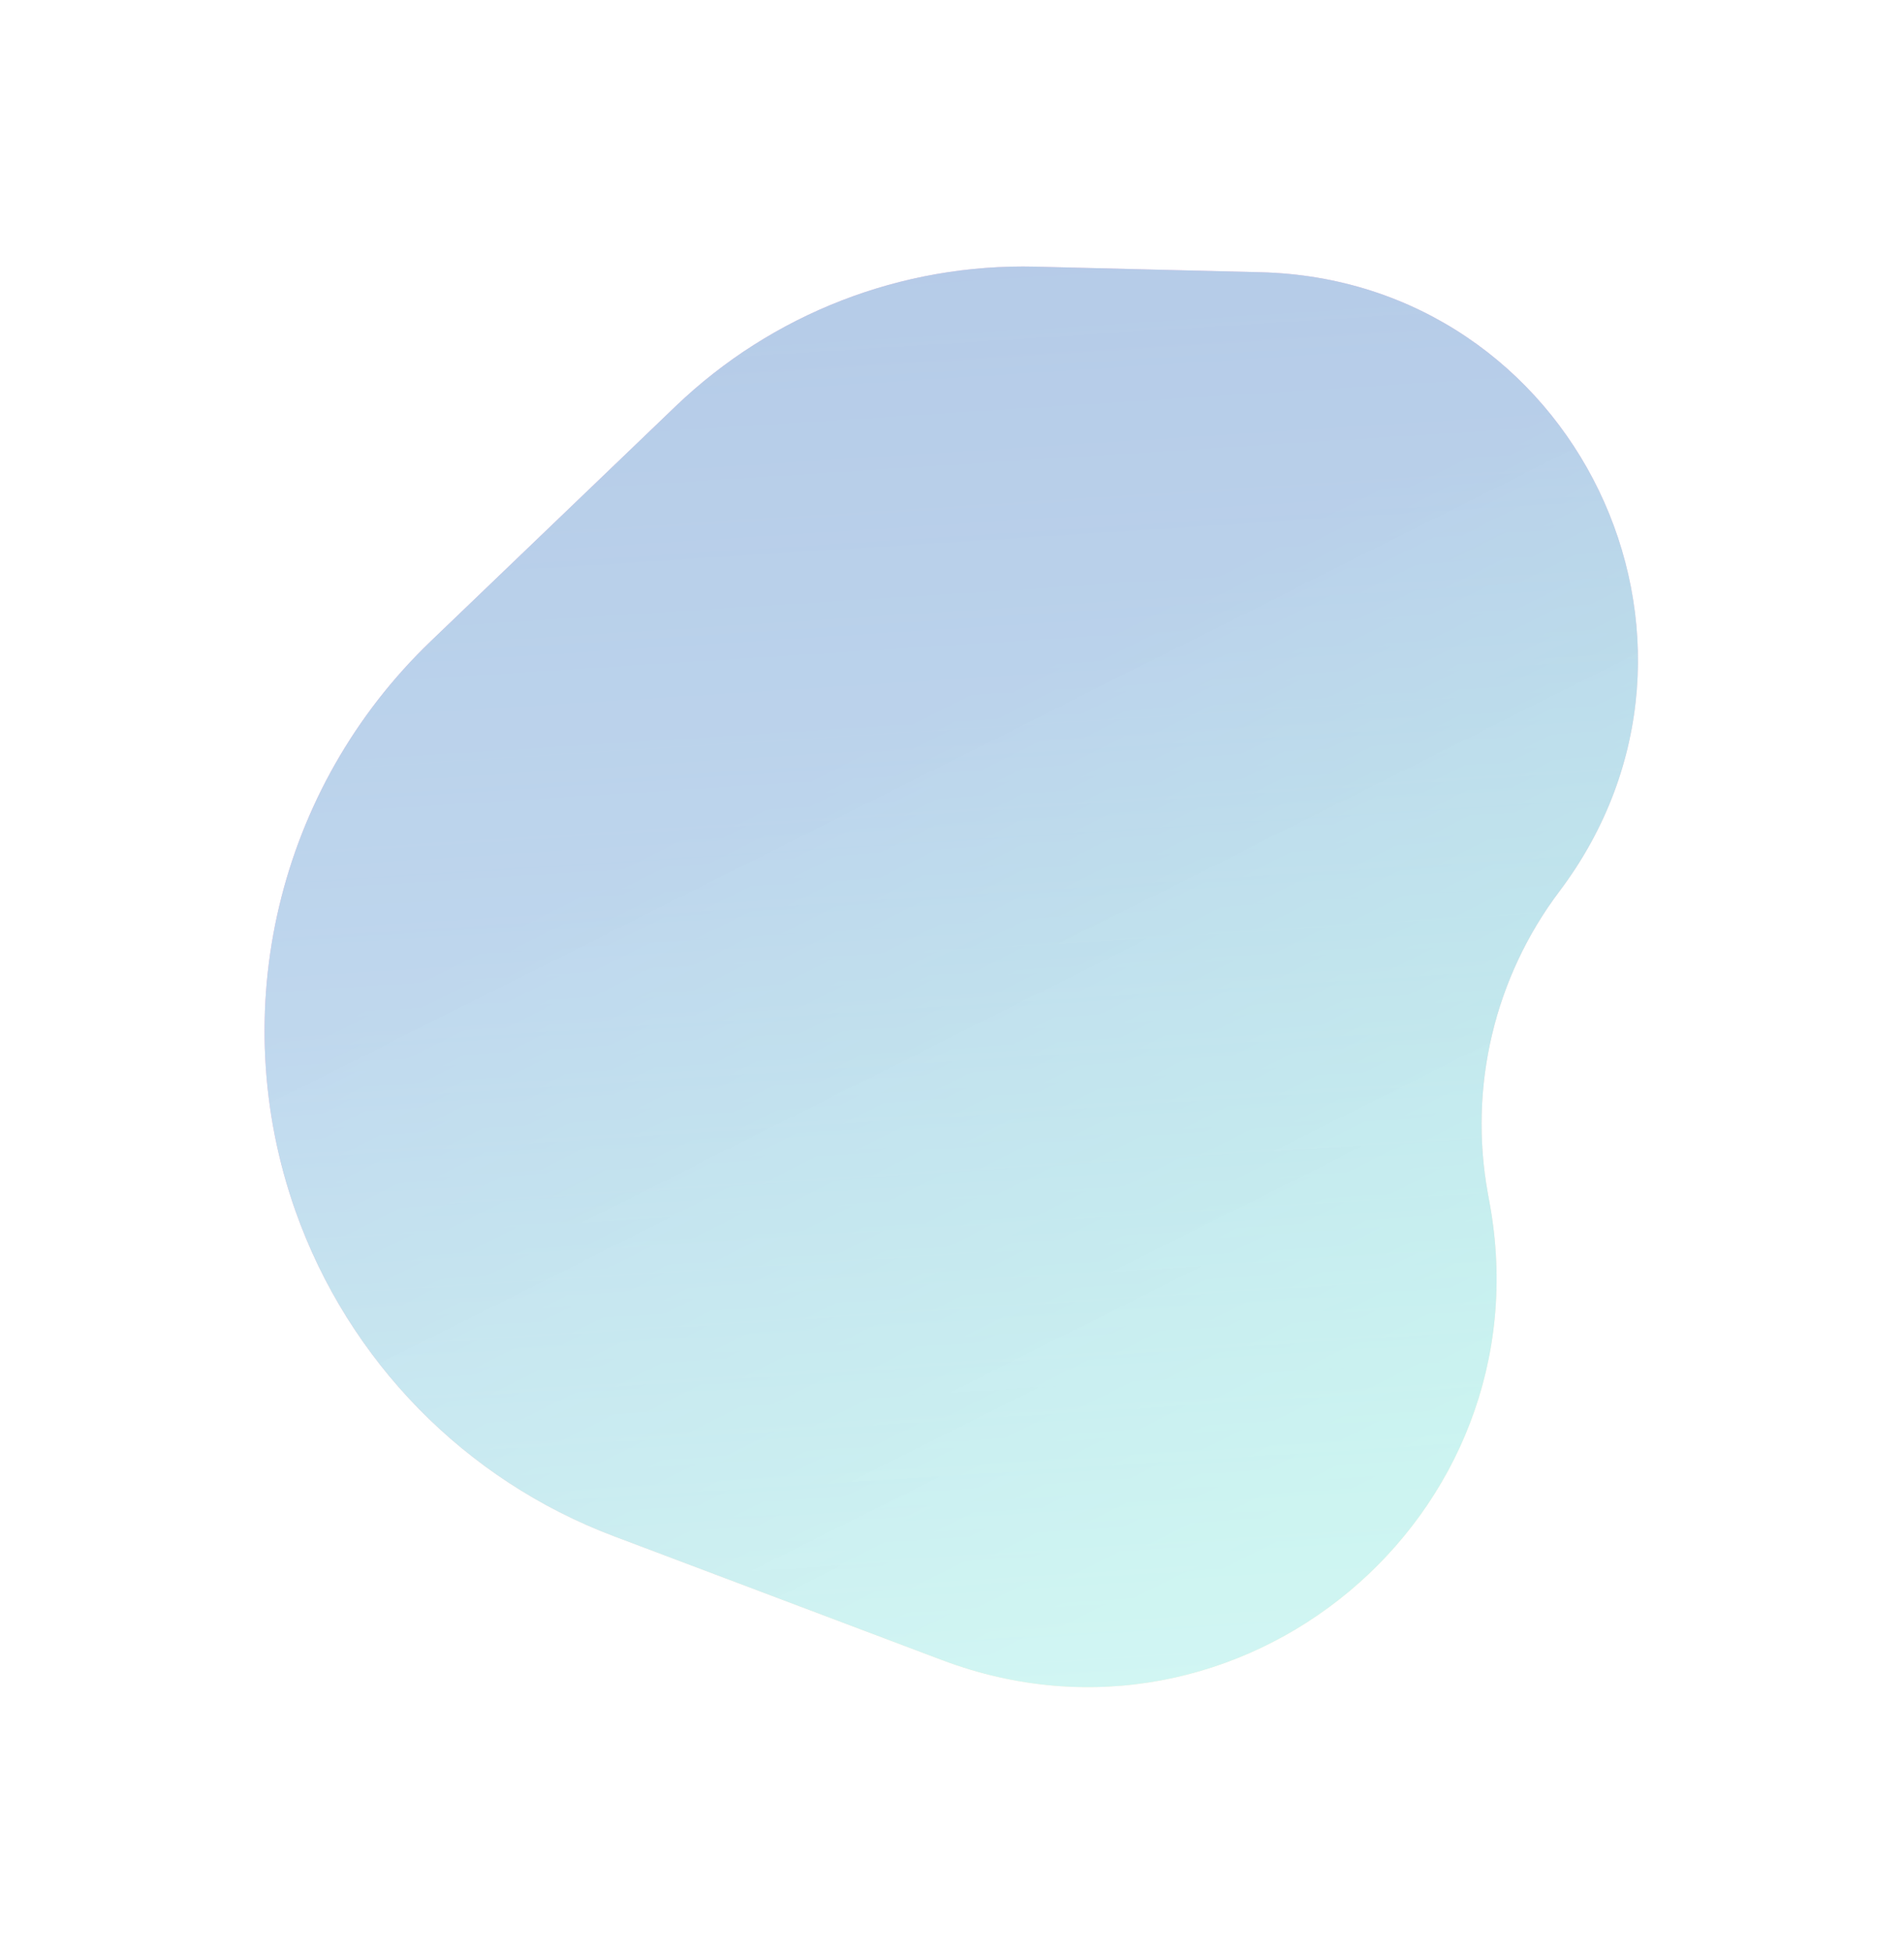 <?xml version="1.0" encoding="UTF-8"?> <svg xmlns="http://www.w3.org/2000/svg" width="648" height="664" viewBox="0 0 648 664" fill="none"> <g opacity="0.5" filter="url(#filter0_f_80_51)"> <path d="M208.91 522.616C158.261 503.507 118.619 463.032 100.566 411.998C76.495 343.949 94.502 268.11 146.596 218.146L229.929 138.219C262.796 106.695 306.888 89.598 352.415 90.722L429.004 92.615C535.986 95.257 595.17 217.777 530.739 303.223C508.615 332.563 499.779 369.823 506.371 405.973L506.991 409.378C526.434 516.002 422.079 603.045 320.674 564.785L208.91 522.616Z" fill="url(#paint0_linear_80_51)"></path> <path d="M208.91 522.616C158.261 503.507 118.619 463.032 100.566 411.998C76.495 343.949 94.502 268.11 146.596 218.146L229.929 138.219C262.796 106.695 306.888 89.598 352.415 90.722L429.004 92.615C535.986 95.257 595.17 217.777 530.739 303.223C508.615 332.563 499.779 369.823 506.371 405.973L506.991 409.378C526.434 516.002 422.079 603.045 320.674 564.785L208.91 522.616Z" fill="url(#paint1_linear_80_51)"></path> </g> <defs> <filter id="filter0_f_80_51" x="0.044" y="0.67" width="647.418" height="663.294" filterUnits="userSpaceOnUse" color-interpolation-filters="sRGB"> <feFlood flood-opacity="0" result="BackgroundImageFix"></feFlood> <feBlend mode="normal" in="SourceGraphic" in2="BackgroundImageFix" result="shape"></feBlend> <feGaussianBlur stdDeviation="45" result="effect1_foregroundBlur_80_51"></feGaussianBlur> </filter> <linearGradient id="paint0_linear_80_51" x1="382.873" y1="209.162" x2="528.208" y2="498.864" gradientUnits="userSpaceOnUse"> <stop stop-color="#E12C8E"></stop> <stop offset="0.943" stop-color="#F6D47B" stop-opacity="0.9"></stop> </linearGradient> <linearGradient id="paint1_linear_80_51" x1="390.317" y1="-35.906" x2="460.146" y2="1061.75" gradientUnits="userSpaceOnUse"> <stop stop-color="#00DFFF" stop-opacity="0.54"></stop> <stop offset="1" stop-color="white"></stop> </linearGradient> </defs> </svg> 